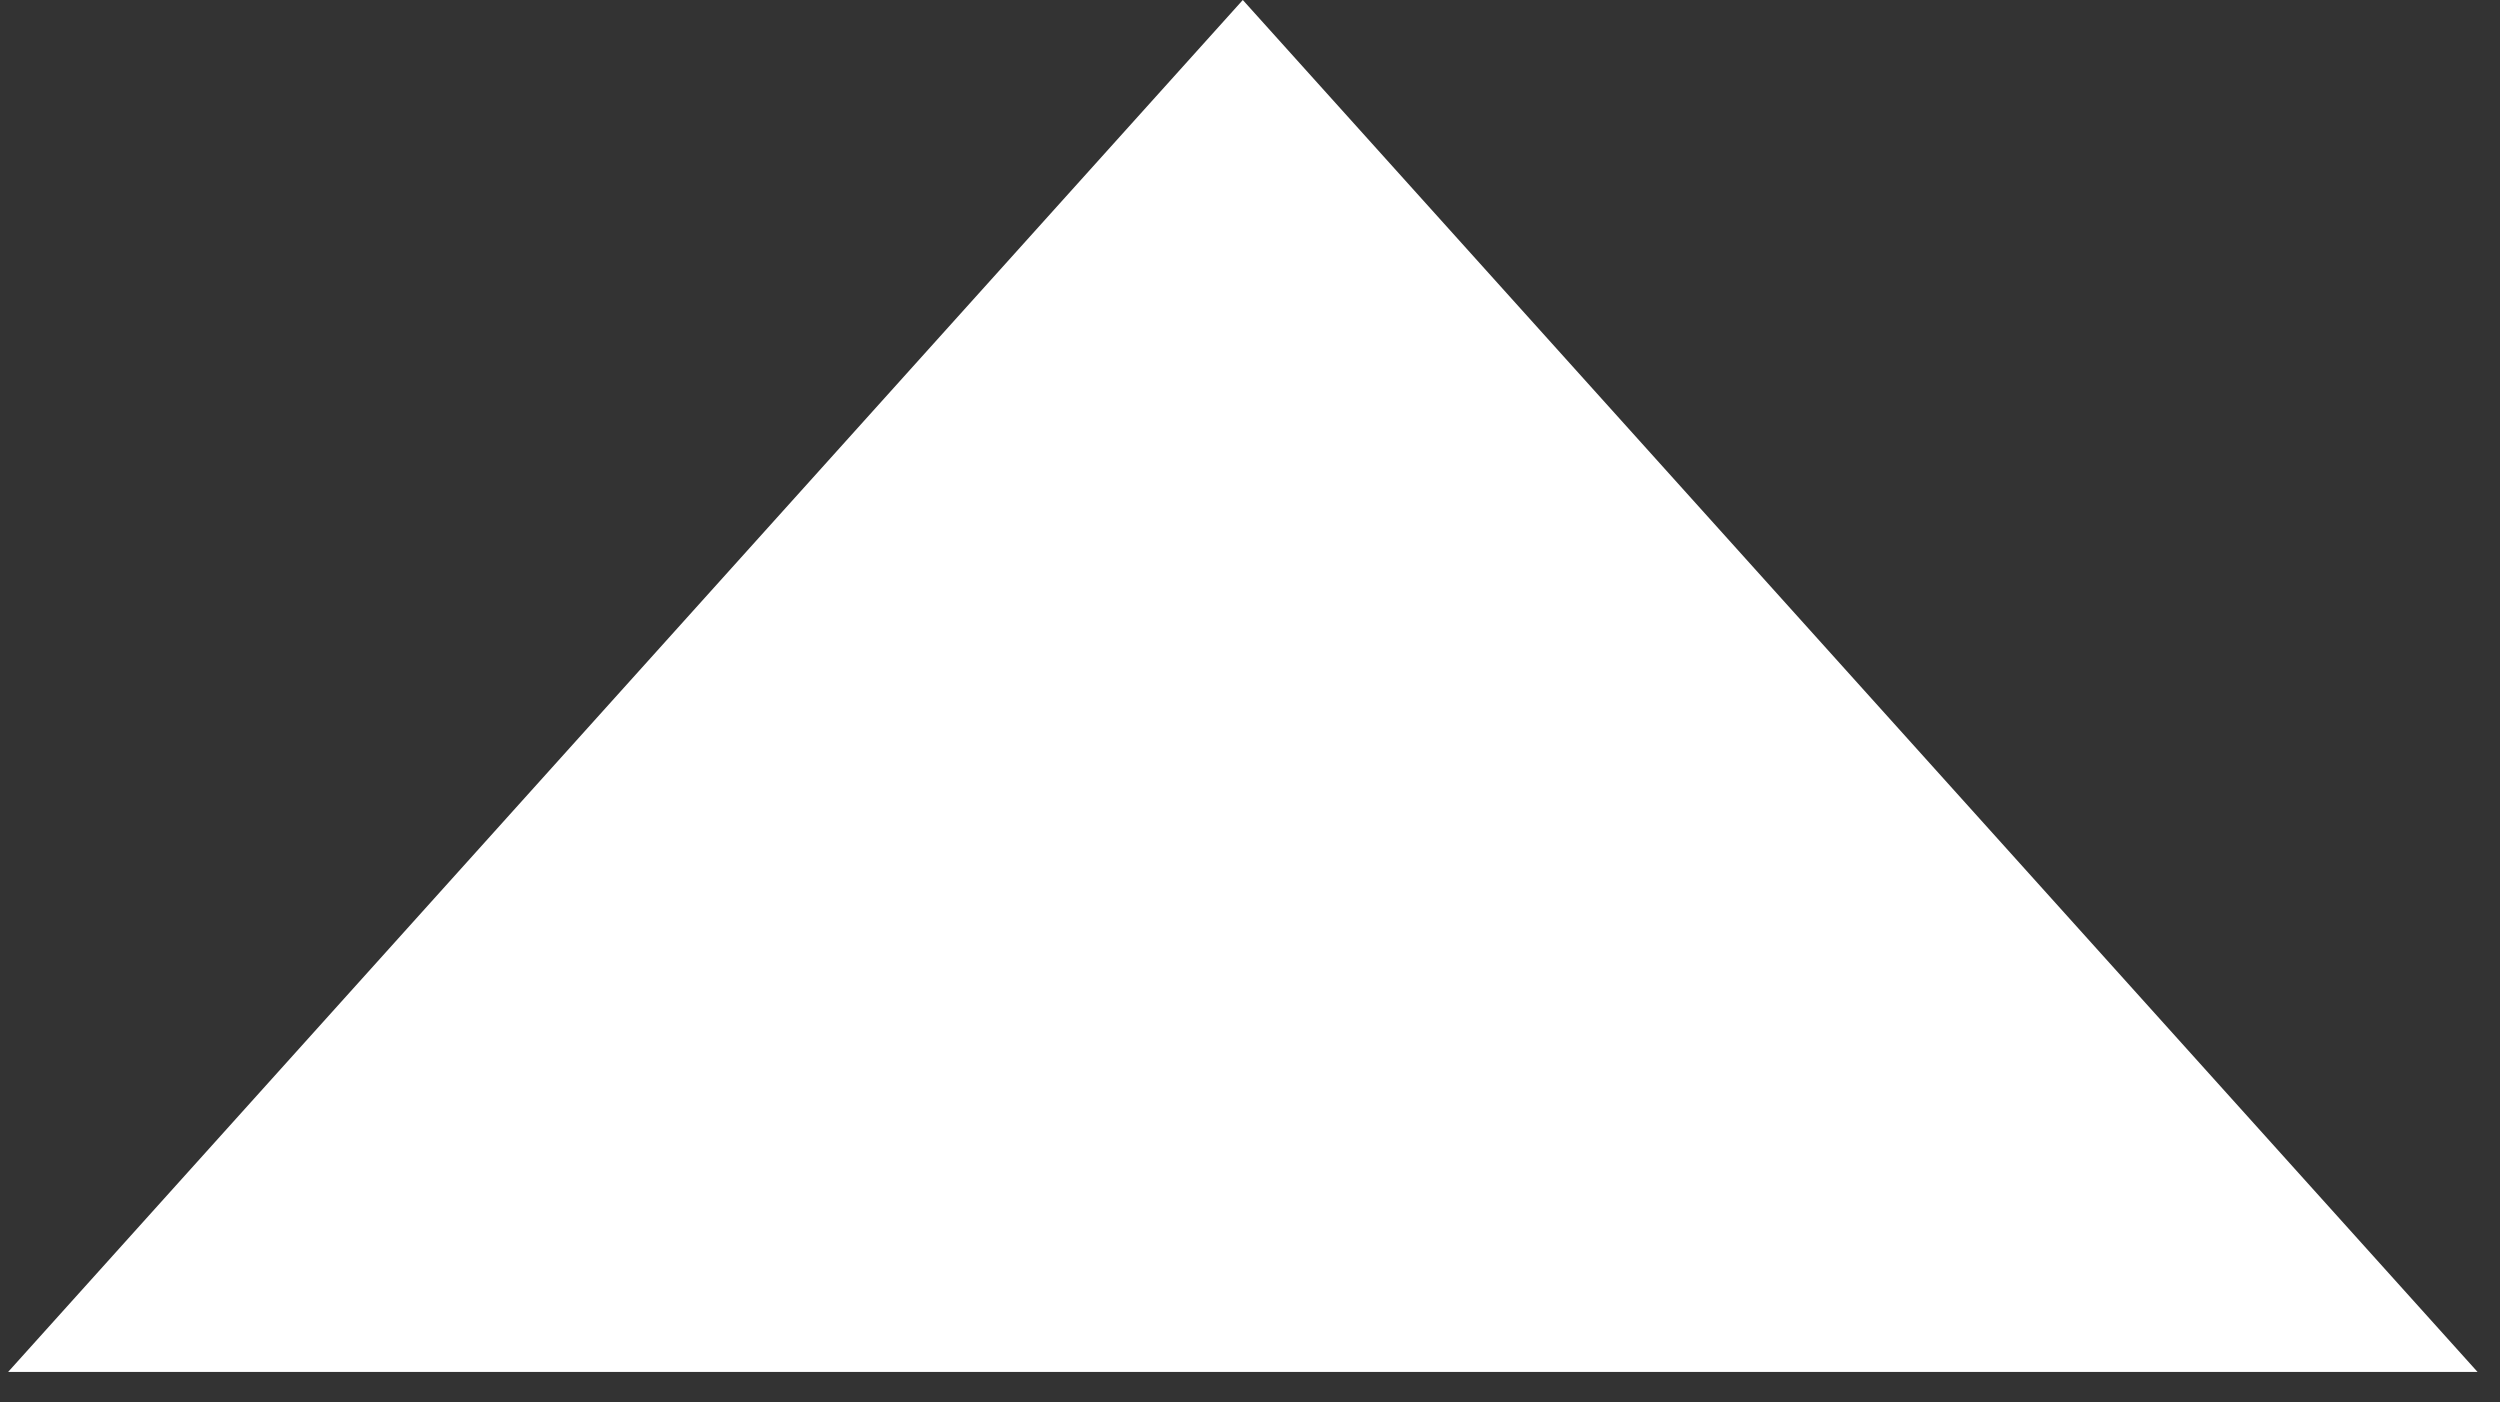 <svg width="41" height="23" viewBox="0 0 41 23" fill="none" xmlns="http://www.w3.org/2000/svg">
<rect x="0" y="0" width="41" height="23" fill="#333333" stroke="none"/>
<path d="M20.382 0L40.632 22.5H0.133L20.382 0Z" fill="white"/>
</svg>
